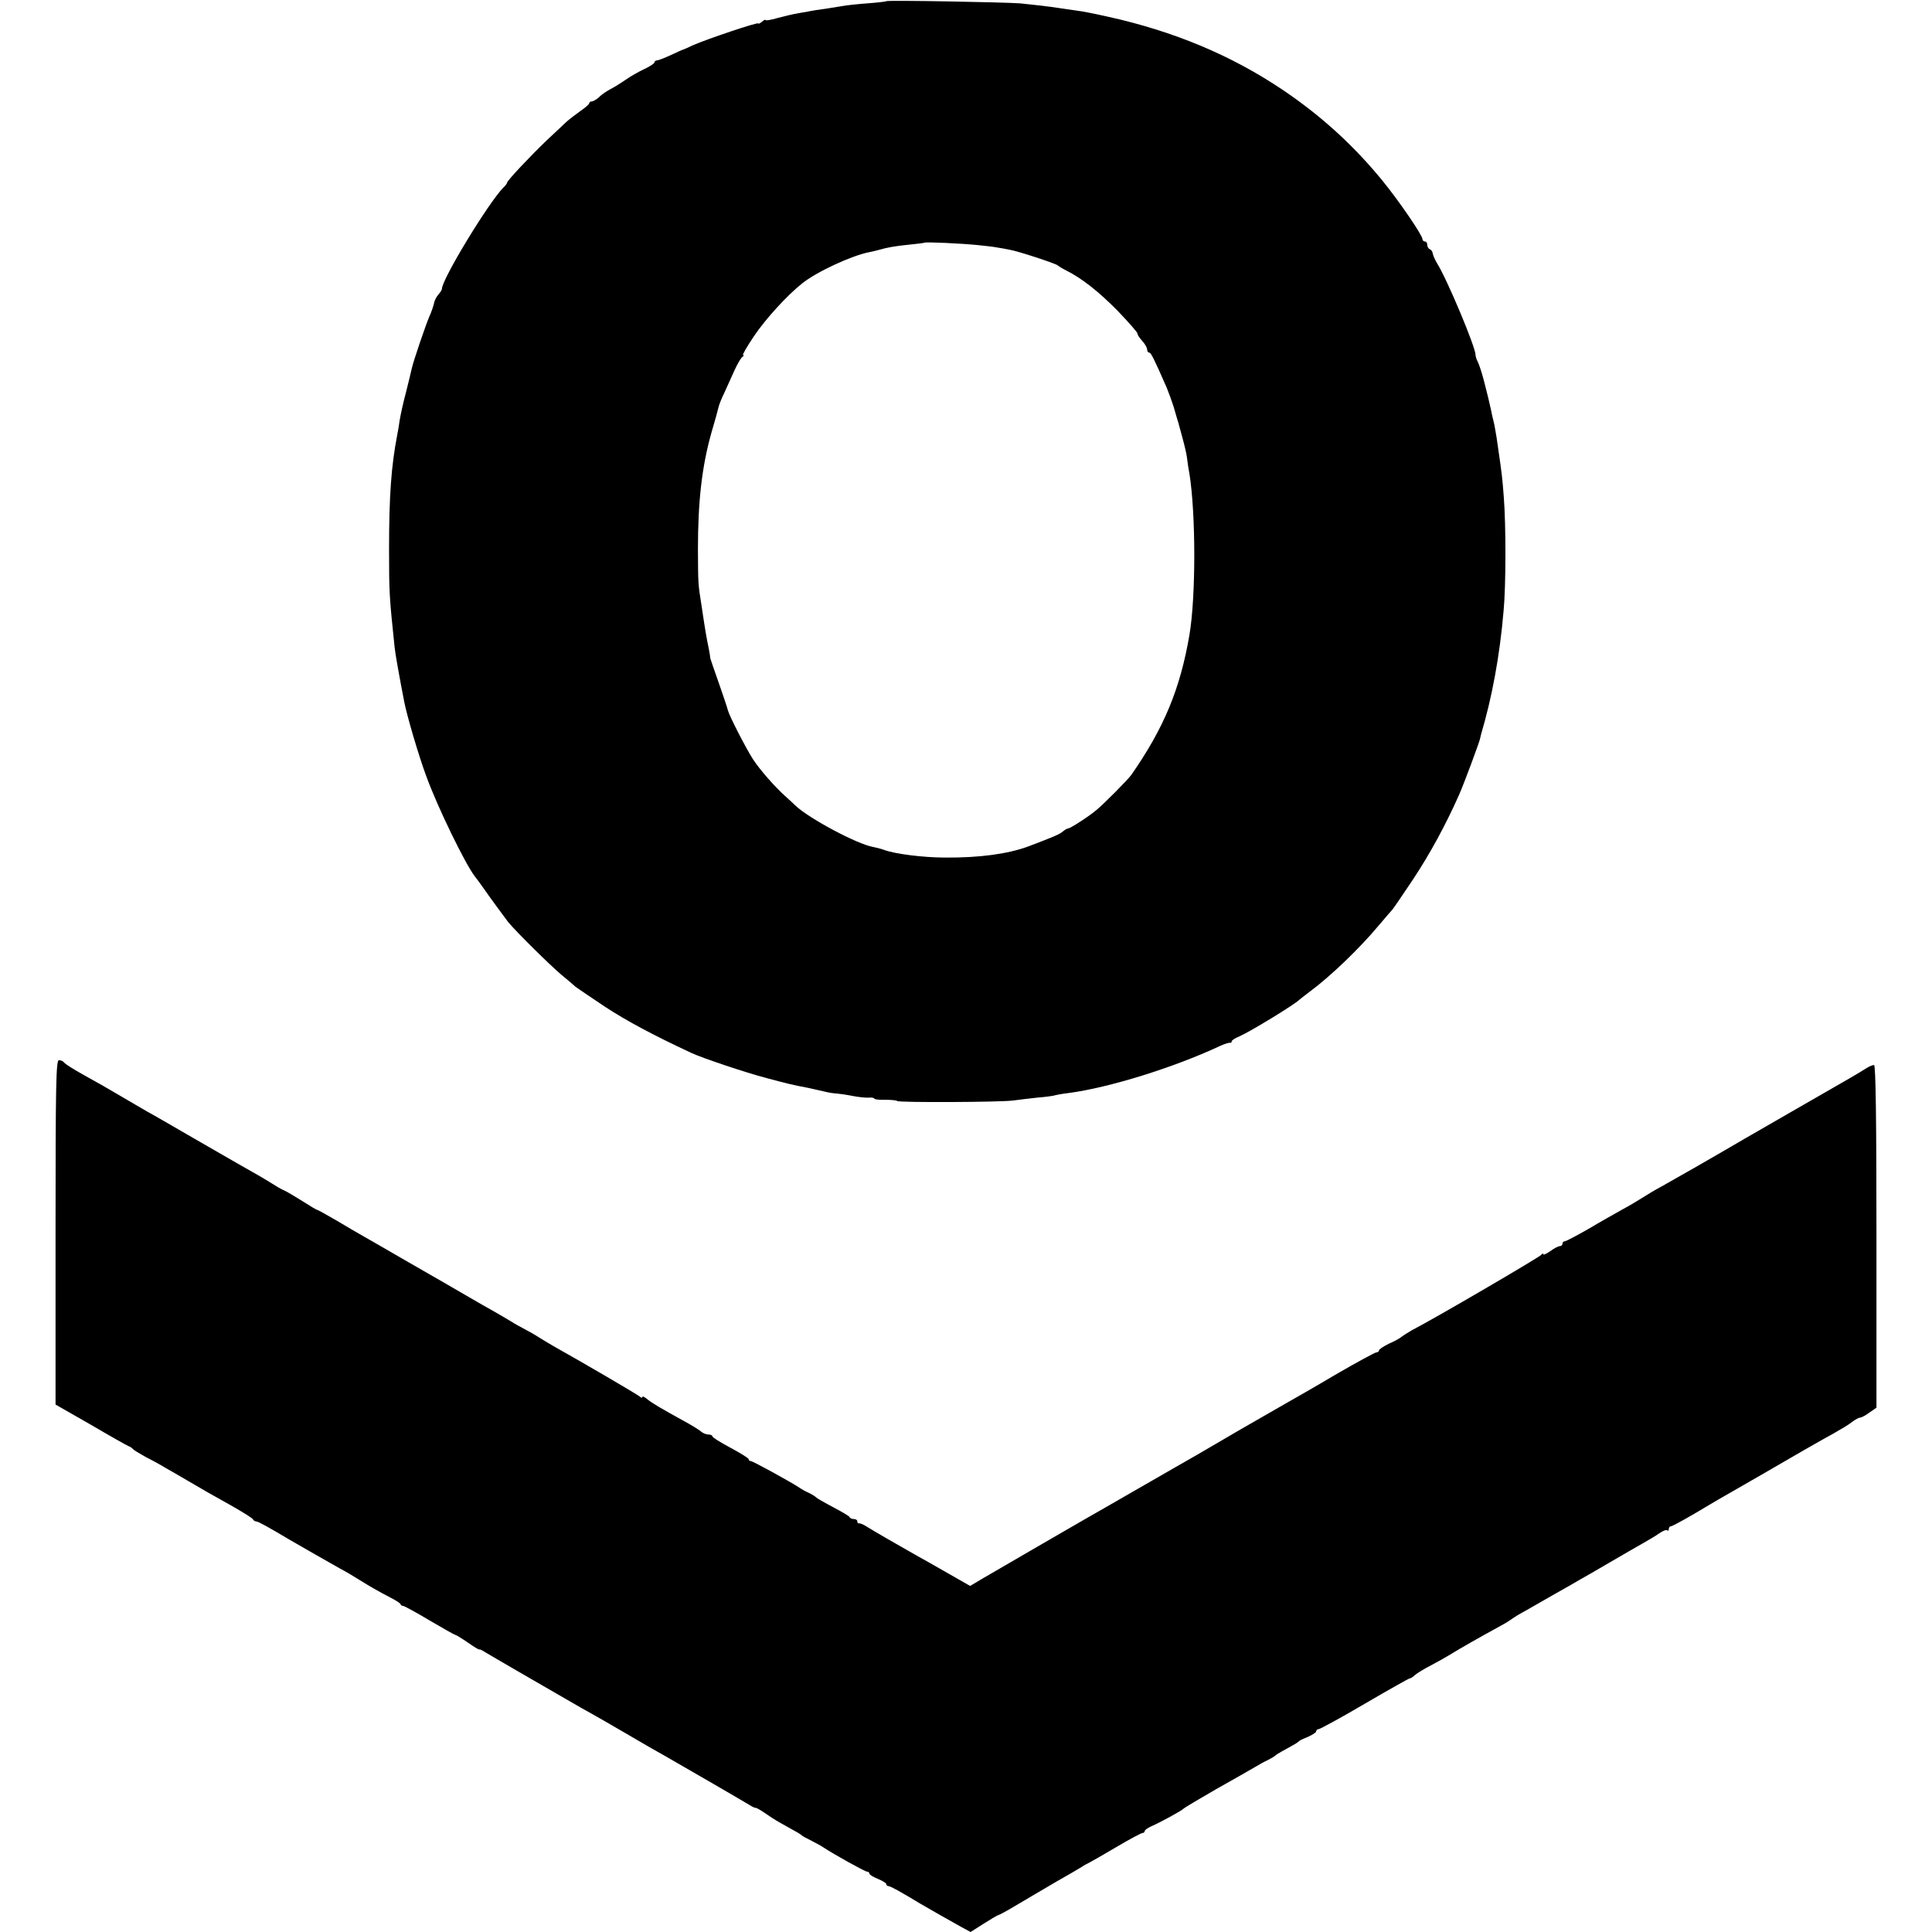 <?xml version="1.0" standalone="no"?>
<!DOCTYPE svg PUBLIC "-//W3C//DTD SVG 20010904//EN"
 "http://www.w3.org/TR/2001/REC-SVG-20010904/DTD/svg10.dtd">
<svg version="1.0" xmlns="http://www.w3.org/2000/svg"
 width="800pt" height="800pt" viewBox="0 0 800 800"
 preserveAspectRatio="xMidYMid meet">
<g transform="translate(0,800) scale(0.1,-0.1)"
fill="#000000" stroke="none">
<path d="M3669 7995 c-2 -2 -38 -6 -79 -9 -41 -3 -84 -8 -95 -10 -11 -2 -45
-7 -75 -12 -30 -4 -57 -8 -60 -9 -3 -1 -25 -5 -50 -9 -25 -4 -66 -14 -92 -21
-27 -8 -48 -11 -48 -8 0 3 -7 0 -15 -7 -8 -7 -15 -10 -15 -7 0 7 -213 -65
-270 -90 -19 -9 -37 -17 -40 -18 -3 0 -26 -11 -52 -23 -26 -12 -52 -22 -57
-22 -6 0 -11 -4 -11 -8 0 -5 -19 -17 -42 -28 -22 -10 -57 -30 -77 -44 -20 -14
-48 -31 -63 -39 -15 -8 -37 -22 -47 -33 -11 -10 -25 -18 -31 -18 -5 0 -10 -3
-10 -7 0 -5 -17 -19 -37 -33 -20 -14 -46 -34 -58 -45 -12 -11 -48 -45 -81 -76
-68 -65 -164 -167 -164 -175 0 -3 -7 -13 -16 -21 -61 -62 -254 -379 -254 -419
0 -4 -7 -15 -15 -24 -8 -9 -16 -25 -18 -36 -2 -10 -10 -35 -19 -54 -16 -38
-66 -184 -73 -216 -2 -10 -13 -55 -24 -99 -12 -44 -23 -96 -26 -115 -3 -20 -7
-47 -10 -60 -25 -129 -34 -254 -34 -475 0 -177 1 -196 23 -405 3 -30 21 -129
40 -227 12 -60 59 -220 90 -304 46 -128 164 -370 203 -419 7 -8 36 -49 65 -90
30 -41 63 -86 73 -99 38 -45 171 -176 218 -216 27 -22 54 -45 60 -51 7 -5 61
-42 121 -82 90 -59 198 -117 361 -193 46 -21 224 -81 309 -103 86 -23 105 -28
174 -41 15 -3 43 -10 62 -14 19 -5 44 -9 55 -9 11 -1 40 -5 65 -10 25 -5 56
-8 68 -7 12 1 22 -1 22 -4 0 -3 20 -6 45 -5 25 0 48 -2 50 -5 4 -7 431 -5 480
2 17 2 61 8 100 12 38 3 72 8 75 10 3 1 28 6 55 9 167 22 434 105 625 194 19
9 38 15 43 14 4 -1 7 1 7 6 0 4 15 14 33 21 47 21 227 131 247 151 3 3 23 18
45 35 85 63 205 178 285 274 25 29 50 59 56 65 5 6 44 63 86 126 70 106 133
222 188 345 19 41 89 230 89 238 0 1 2 9 4 17 45 152 77 323 93 510 10 104 10
355 1 470 -6 82 -9 104 -23 200 -4 25 -7 52 -9 60 -1 8 -5 29 -8 45 -4 17 -10
40 -12 53 -11 48 -14 63 -30 124 -9 35 -21 71 -26 80 -5 10 -9 22 -9 28 0 33
-119 316 -159 379 -8 13 -16 31 -18 40 -1 9 -7 17 -12 19 -6 2 -11 10 -11 18
0 8 -4 14 -10 14 -5 0 -10 5 -10 10 0 16 -95 155 -164 240 -112 137 -232 249
-377 352 -210 148 -440 251 -710 317 -68 16 -146 33 -174 36 -27 4 -61 9 -75
11 -44 7 -114 15 -165 20 -67 5 -552 14 -556 9z m381 -1010 c30 -3 66 -7 80
-10 14 -2 36 -6 50 -9 33 -5 194 -58 200 -65 3 -3 19 -13 35 -21 64 -32 133
-86 213 -167 45 -47 82 -89 82 -94 0 -6 9 -19 20 -31 11 -12 20 -28 20 -35 0
-7 4 -13 8 -13 8 0 18 -20 73 -145 9 -22 22 -58 29 -80 6 -22 14 -47 16 -55 3
-8 5 -16 5 -17 1 -2 7 -26 15 -55 8 -29 17 -66 19 -83 2 -16 6 -46 10 -65 27
-170 27 -512 0 -670 -38 -222 -105 -384 -240 -578 -13 -19 -115 -122 -146
-147 -32 -27 -107 -75 -115 -75 -4 0 -15 -6 -23 -13 -14 -12 -38 -22 -146 -63
-83 -30 -199 -46 -340 -45 -92 0 -210 15 -255 32 -14 5 -34 10 -45 12 -67 12
-265 118 -321 171 -6 6 -24 23 -40 37 -46 41 -107 111 -136 155 -30 47 -98
179 -104 203 -2 9 -19 60 -38 114 -19 54 -35 100 -35 102 0 3 -2 18 -5 33 -12
58 -17 90 -30 177 -16 102 -15 92 -16 240 0 198 16 342 56 484 14 47 27 94 29
104 2 10 13 38 25 62 11 25 30 66 42 93 12 26 26 50 32 54 6 4 7 8 3 8 -4 0
16 35 45 78 48 71 135 167 199 218 59 48 206 116 279 130 14 3 33 7 42 10 31
9 63 15 123 21 33 3 61 7 63 8 4 4 154 -3 222 -10z"/>
<path d="M230 2897 l0 -713 147 -84 c80 -47 151 -87 157 -89 6 -2 13 -7 16
-11 3 -4 28 -19 55 -34 28 -14 64 -34 80 -44 17 -9 57 -33 90 -52 33 -19 72
-42 86 -50 14 -8 62 -35 105 -59 43 -25 81 -48 82 -53 2 -4 8 -8 13 -8 8 0 48
-22 137 -75 39 -23 176 -101 210 -120 21 -11 55 -31 77 -45 46 -29 85 -51 135
-77 19 -10 37 -21 38 -25 2 -5 7 -8 12 -8 4 0 54 -27 109 -60 56 -33 104 -60
107 -60 3 0 26 -14 52 -32 26 -18 47 -31 47 -28 0 2 11 -3 25 -12 21 -13 225
-131 395 -229 22 -12 64 -36 94 -53 65 -38 106 -61 191 -111 36 -20 81 -46
100 -57 46 -26 289 -167 315 -183 11 -7 22 -12 25 -11 3 0 19 -9 35 -20 17
-12 46 -31 66 -42 76 -42 84 -47 89 -52 3 -3 21 -13 40 -22 19 -10 42 -22 50
-28 42 -28 172 -100 180 -100 6 0 10 -4 10 -8 0 -5 16 -14 35 -22 19 -8 35
-17 35 -22 0 -4 4 -8 9 -8 8 0 48 -22 134 -74 41 -24 122 -70 169 -96 l37 -20
55 35 c30 19 57 35 60 35 3 0 38 19 78 43 40 24 114 67 163 96 50 28 97 56
105 61 8 6 22 13 30 17 8 4 59 33 113 65 54 32 103 58 108 58 5 0 9 4 9 8 0 4
12 13 28 20 37 16 126 65 132 72 3 4 64 40 135 81 72 40 144 82 160 91 17 10
41 24 55 30 14 7 27 15 30 18 3 3 15 11 28 18 12 6 32 18 45 25 12 6 24 15 27
18 3 3 20 11 38 18 17 8 32 17 32 22 0 5 5 9 10 9 6 0 92 47 191 105 99 58
183 105 186 105 4 0 14 6 22 14 9 8 39 26 66 40 28 15 59 32 70 39 59 36 126
74 230 131 11 6 27 16 35 22 8 6 35 23 60 36 25 14 77 44 117 67 39 22 87 49
105 60 18 10 74 42 123 71 50 29 110 64 135 78 25 14 57 33 71 43 14 10 29 16
33 12 3 -3 6 -1 6 5 0 7 4 12 9 12 7 0 87 45 161 90 8 5 51 30 95 55 44 25 98
56 120 69 123 72 247 143 295 169 30 17 66 38 79 49 13 10 28 18 33 18 6 0 23
9 39 21 l29 20 0 710 c0 482 -3 709 -10 709 -6 0 -21 -6 -33 -14 -12 -8 -41
-25 -63 -38 -36 -20 -345 -199 -436 -251 -147 -86 -303 -175 -348 -200 -30
-16 -66 -38 -80 -47 -14 -9 -50 -31 -80 -47 -30 -17 -95 -53 -143 -82 -49 -28
-93 -51 -98 -51 -5 0 -9 -4 -9 -10 0 -5 -5 -10 -11 -10 -6 0 -24 -9 -40 -21
-16 -11 -29 -17 -29 -12 0 4 -4 3 -8 -3 -6 -9 -435 -260 -537 -313 -16 -9 -34
-21 -41 -26 -6 -6 -30 -19 -53 -29 -22 -11 -41 -23 -41 -28 0 -4 -5 -8 -11 -8
-5 0 -81 -41 -167 -91 -86 -51 -177 -103 -202 -117 -25 -14 -112 -64 -195
-112 -82 -48 -166 -97 -185 -108 -19 -11 -123 -70 -230 -132 -107 -62 -211
-121 -230 -132 -83 -48 -370 -214 -419 -243 l-54 -32 -91 52 c-50 29 -111 63
-136 77 -67 38 -172 98 -200 116 -14 9 -28 15 -32 14 -5 -1 -8 3 -8 8 0 6 -6
10 -14 10 -8 0 -16 3 -18 8 -1 4 -32 22 -68 41 -36 19 -67 37 -70 40 -3 4 -16
12 -30 19 -14 6 -32 16 -40 22 -38 25 -193 110 -201 110 -5 0 -9 3 -9 8 0 4
-34 25 -75 47 -41 22 -75 43 -75 47 0 5 -8 8 -17 8 -9 0 -24 6 -32 14 -9 7
-41 27 -71 43 -89 49 -134 75 -152 91 -10 8 -18 12 -18 7 0 -4 -6 -3 -12 3
-16 12 -231 138 -358 209 -14 8 -38 23 -55 33 -16 11 -43 26 -60 35 -16 8 -43
23 -60 34 -16 10 -48 28 -70 41 -22 12 -69 39 -105 60 -36 21 -81 47 -100 58
-19 11 -91 52 -160 92 -69 40 -145 84 -170 98 -25 14 -78 45 -118 69 -41 24
-76 43 -78 43 -3 0 -30 16 -61 36 -31 19 -65 40 -77 45 -12 5 -34 18 -51 29
-16 10 -41 25 -55 33 -43 24 -100 57 -265 152 -88 51 -176 102 -195 112 -31
18 -122 71 -168 98 -9 6 -52 29 -94 53 -43 24 -80 47 -83 53 -4 5 -13 9 -21 9
-12 0 -14 -99 -14 -713z"/>
</g>
</svg>
